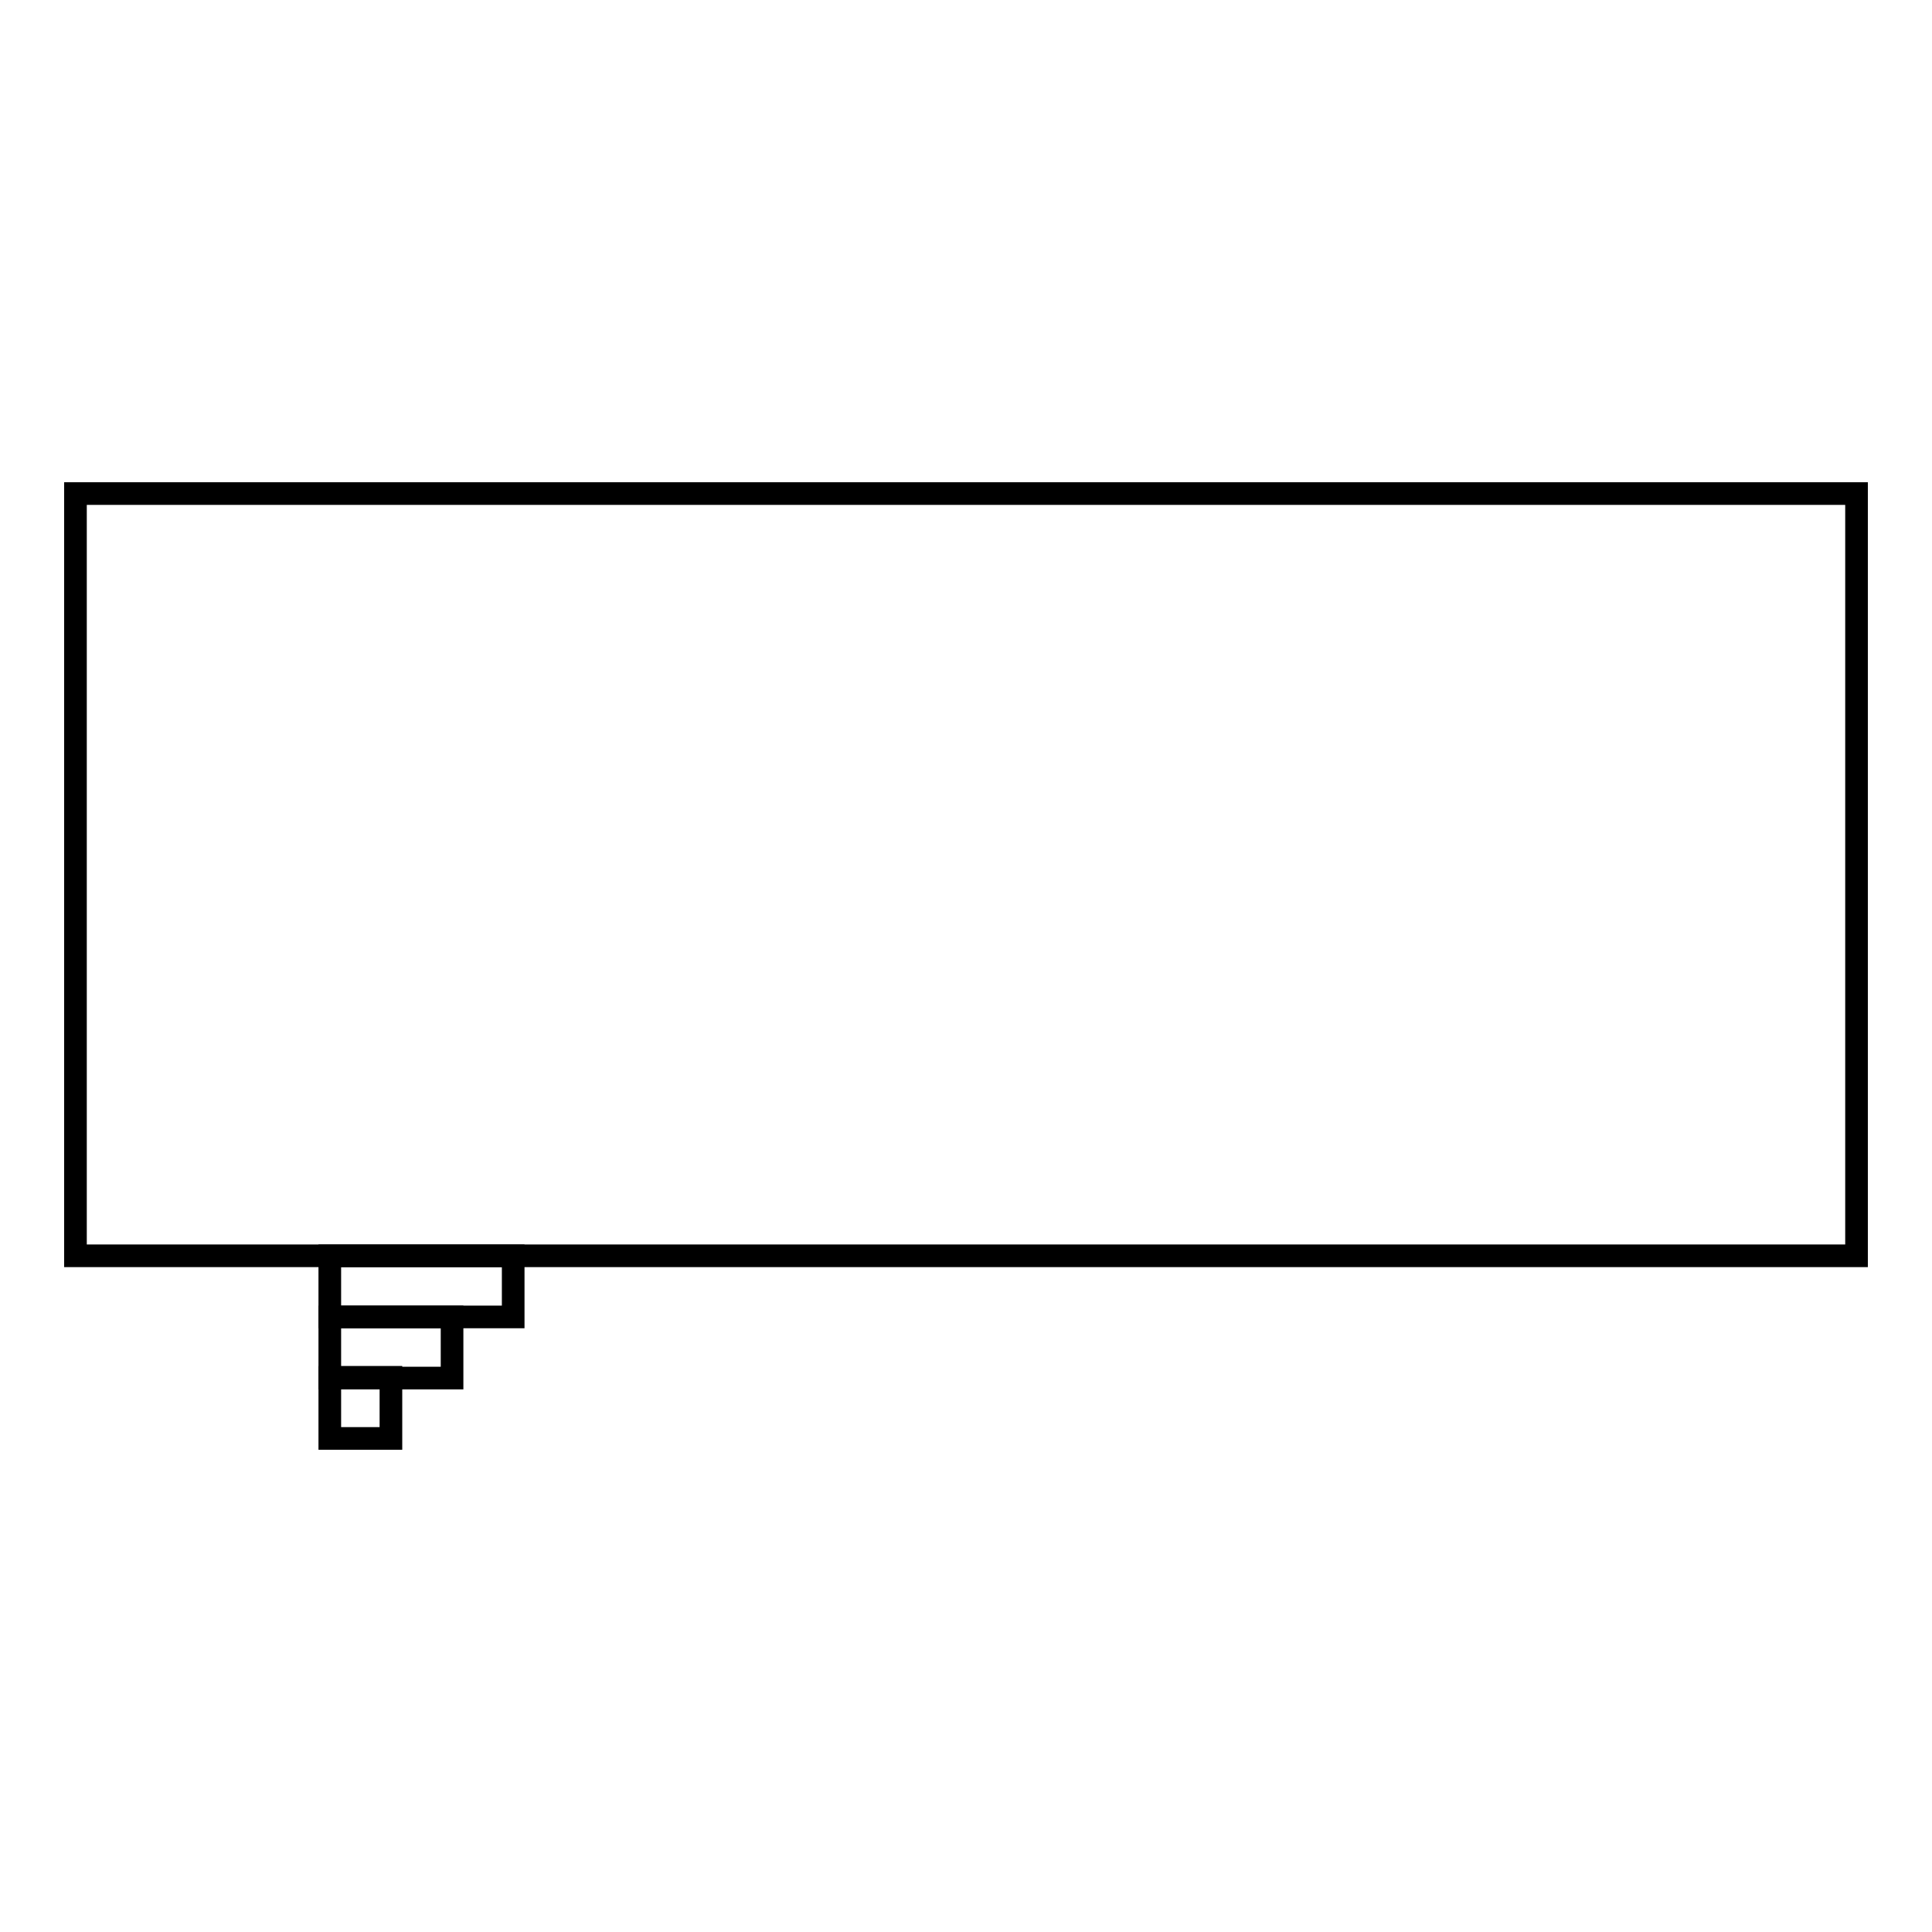 <?xml version="1.0" encoding="utf-8"?>
<!-- Svg Vector Icons : http://www.onlinewebfonts.com/icon -->
<!DOCTYPE svg PUBLIC "-//W3C//DTD SVG 1.1//EN" "http://www.w3.org/Graphics/SVG/1.1/DTD/svg11.dtd">
<svg version="1.1" xmlns="http://www.w3.org/2000/svg" xmlns:xlink="http://www.w3.org/1999/xlink" x="0px" y="0px" viewBox="0 0 256 256" enable-background="new 0 0 256 256" xml:space="preserve">
<g><g><path stroke-width="3" fill-opacity="0" stroke="#000000"  d="M10,65.4h236v101H10V65.4L10,65.4z"/><path stroke-width="3" fill-opacity="0" stroke="#000000"  d="M43.7,166.4h24.3v8.1H43.7V166.4z"/><path stroke-width="3" fill-opacity="0" stroke="#000000"  d="M43.7,174.5h16.2v8.1H43.7L43.7,174.5L43.7,174.5z"/><path stroke-width="3" fill-opacity="0" stroke="#000000"  d="M43.7,182.5h8.1v8.1h-8.1V182.5z"/></g></g>
</svg>